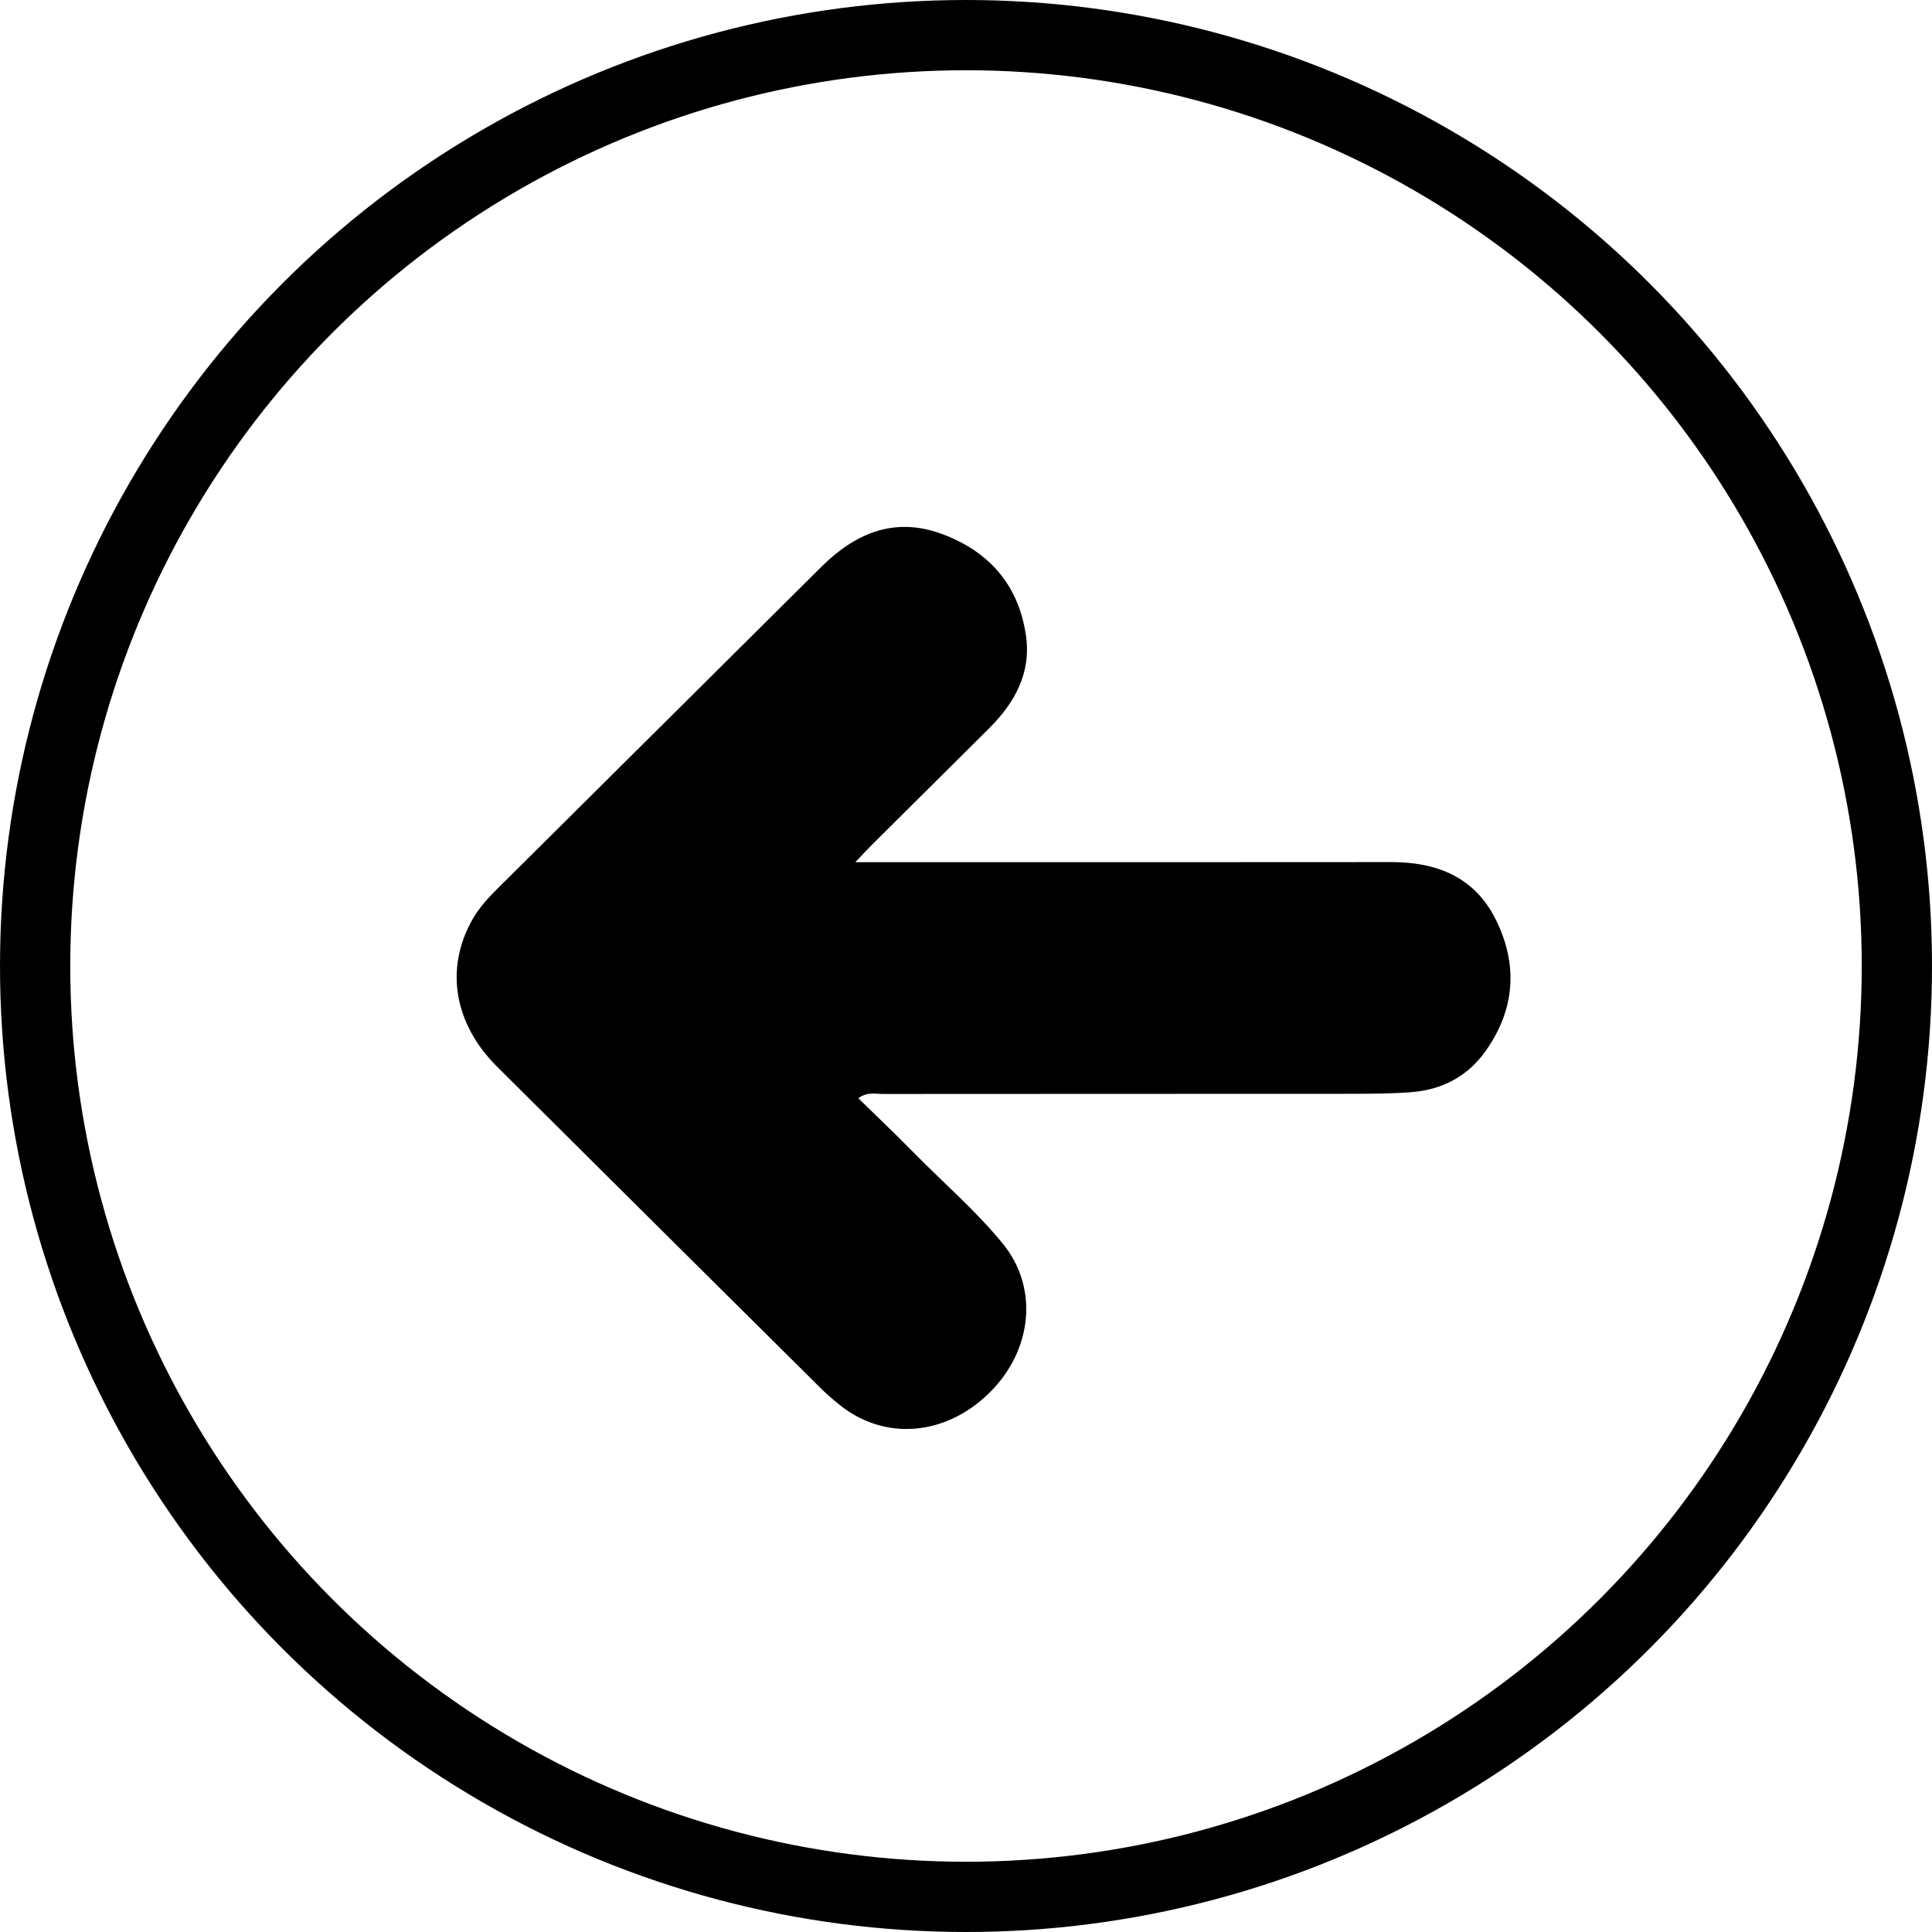 <svg width="55" height="55" viewBox="0 0 55 55" fill="none" xmlns="http://www.w3.org/2000/svg">
<path d="M24.35 24.544C24.689 24.544 24.885 24.544 25.081 24.544C29.922 24.544 34.763 24.548 39.604 24.542C40.912 24.54 41.984 24.972 42.584 26.182C43.225 27.476 43.127 28.755 42.28 29.938C41.777 30.639 41.058 31.021 40.195 31.09C39.632 31.135 39.065 31.137 38.499 31.138C34.041 31.141 29.585 31.139 25.128 31.143C24.918 31.143 24.691 31.076 24.434 31.265C24.964 31.783 25.49 32.281 25.997 32.798C26.85 33.669 27.784 34.465 28.554 35.413C29.57 36.662 29.396 38.439 28.164 39.652C26.915 40.882 25.185 41.023 23.904 39.996C23.72 39.848 23.539 39.693 23.372 39.527C20.296 36.474 17.219 33.423 14.149 30.364C12.922 29.141 12.665 27.578 13.44 26.192C13.619 25.872 13.86 25.599 14.118 25.342C17.204 22.273 20.291 19.207 23.379 16.14C24.34 15.185 25.453 14.703 26.801 15.196C28.158 15.693 29.004 16.659 29.208 18.103C29.358 19.161 28.888 20.006 28.16 20.732C27.05 21.837 25.938 22.939 24.828 24.044C24.7 24.17 24.579 24.303 24.35 24.544Z" fill="black"/>
<circle cx="27.5" cy="27.5" r="26.5" stroke="black" stroke-width="2"/>
</svg>
